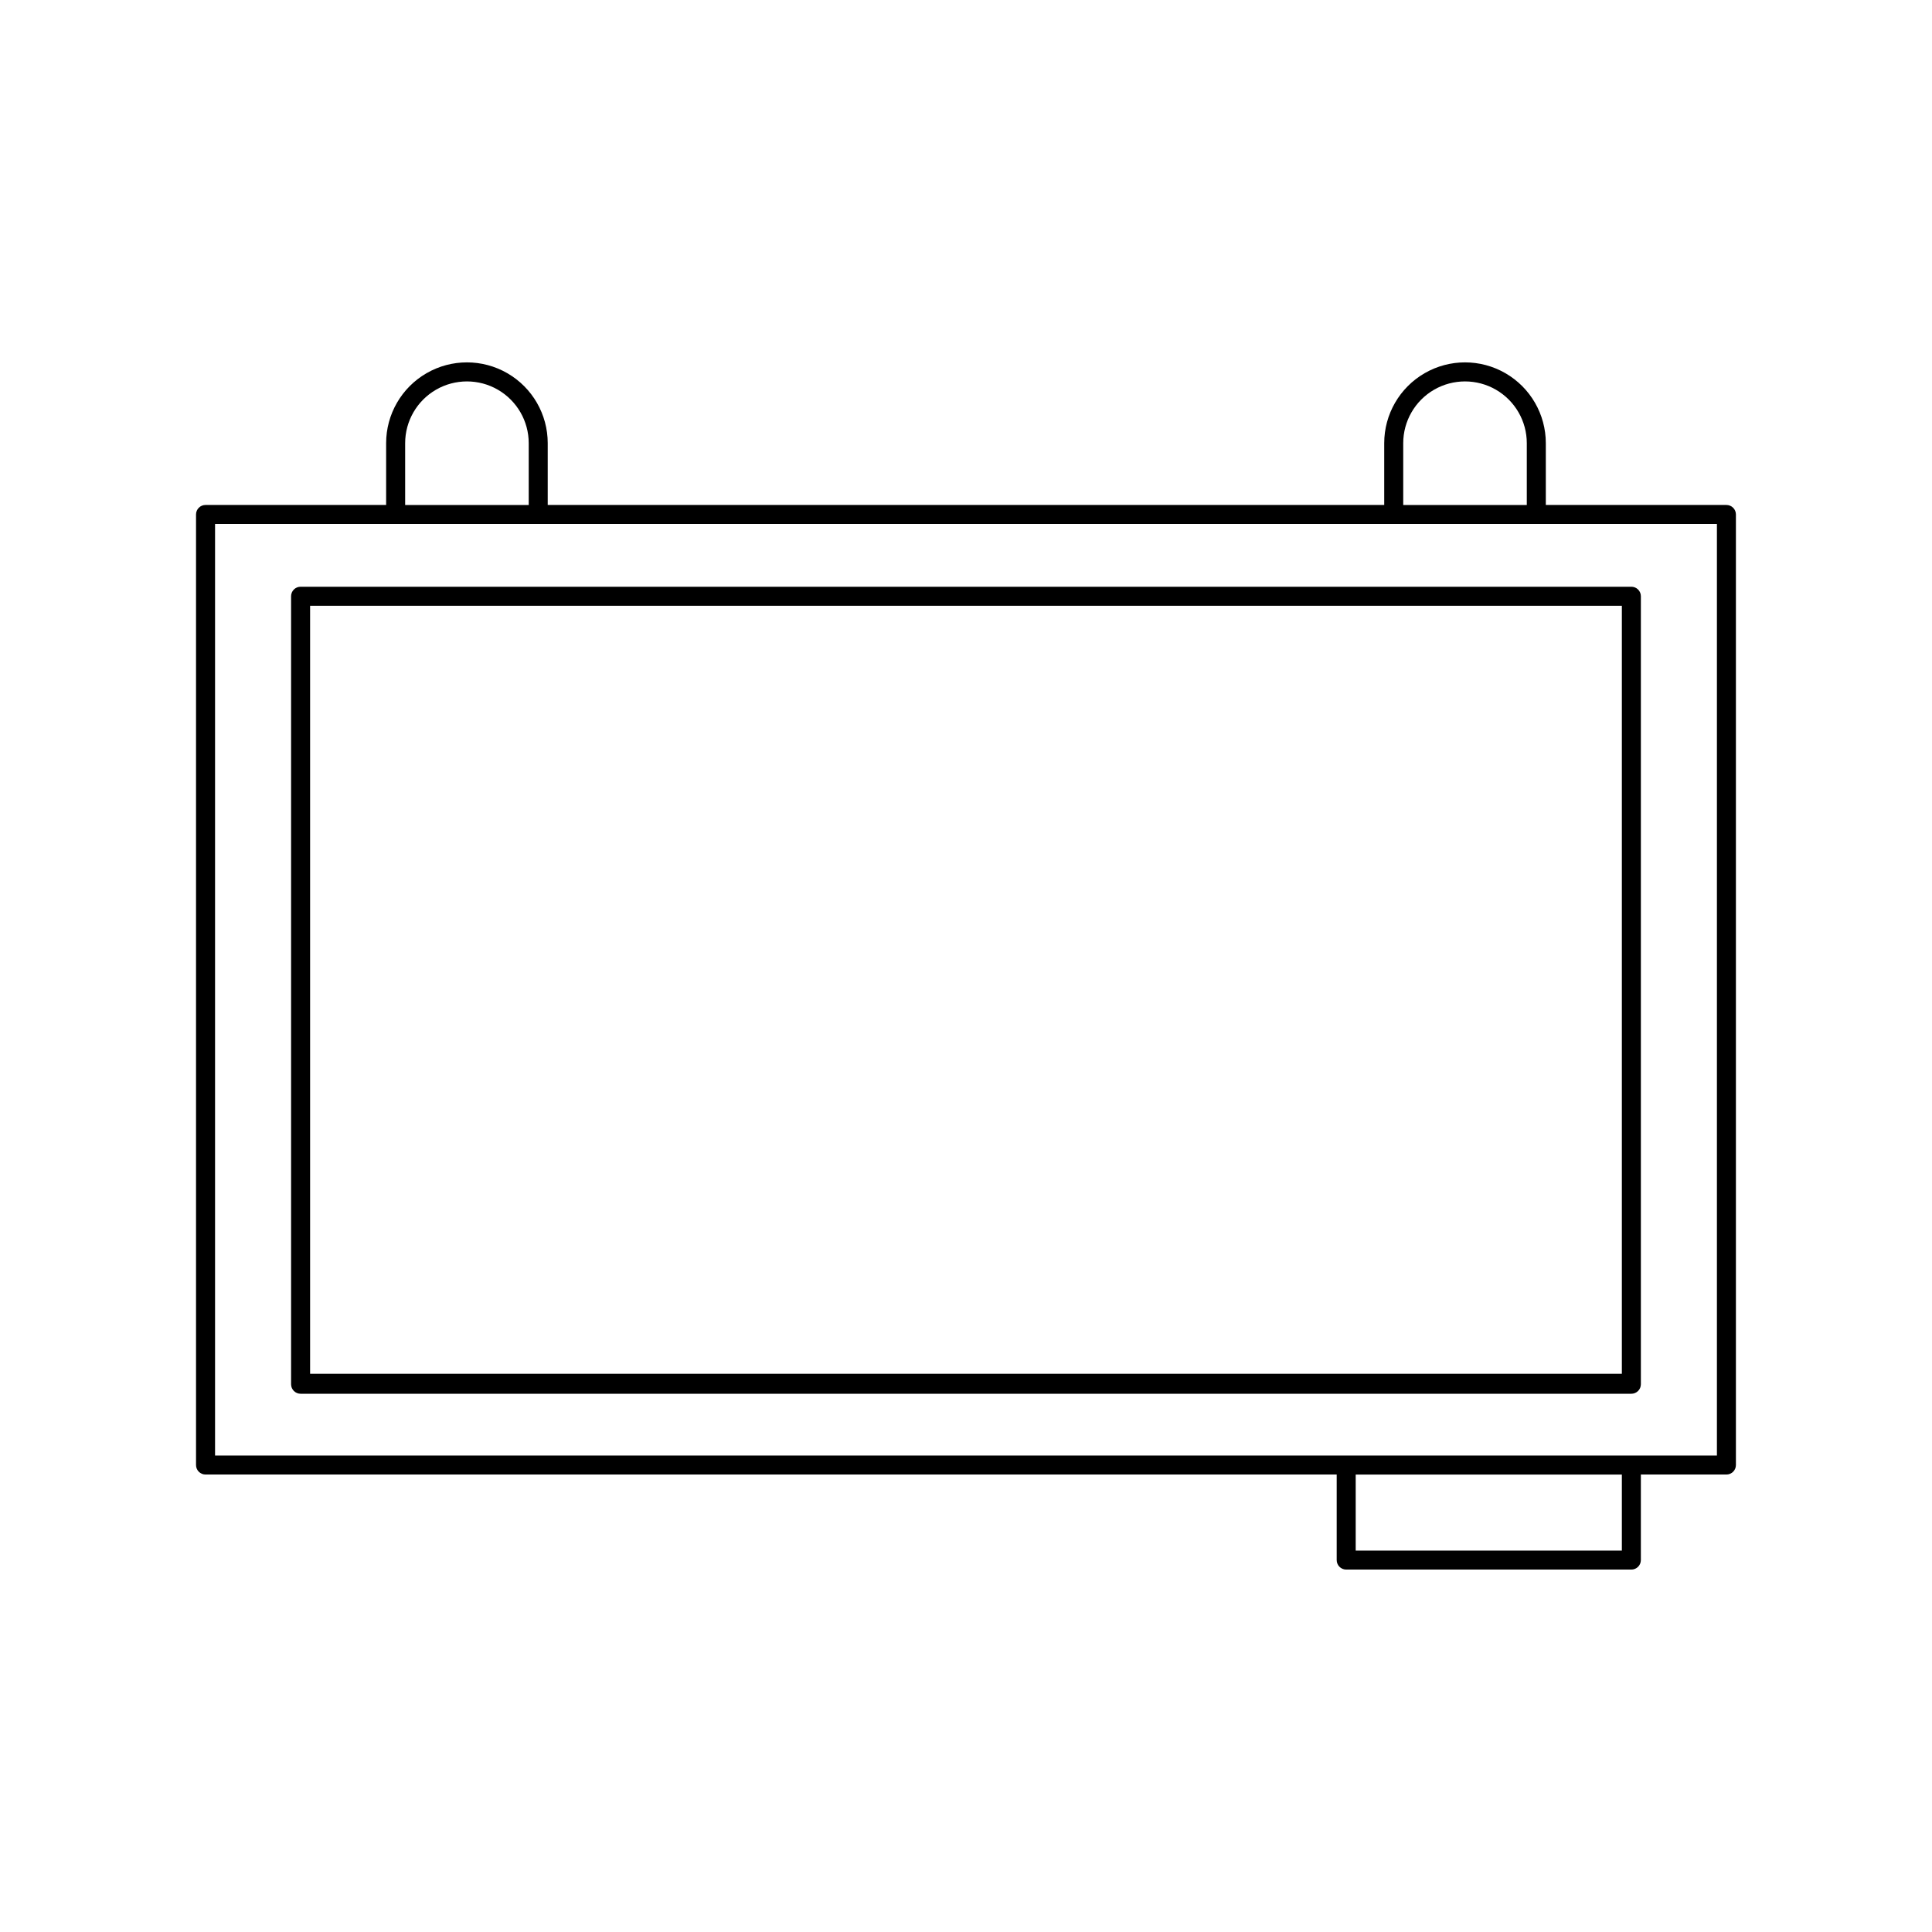 <?xml version="1.0" encoding="UTF-8"?>
<!-- Uploaded to: ICON Repo, www.svgrepo.com, Generator: ICON Repo Mixer Tools -->
<svg fill="#000000" width="800px" height="800px" version="1.1" viewBox="144 144 512 512" xmlns="http://www.w3.org/2000/svg">
 <g>
  <path d="m601.52 277.82h-47.863v-16.375c0-7.648-4.082-14.715-10.707-18.543-6.625-3.824-14.785-3.824-21.41 0-6.625 3.828-10.707 10.895-10.707 18.543v16.375h-221.68v-16.375c0-7.648-4.082-14.715-10.707-18.543-6.625-3.824-14.785-3.824-21.41 0-6.625 3.828-10.707 10.895-10.707 18.543v16.375h-47.859c-1.395 0-2.519 1.129-2.519 2.519v251.91c0 0.668 0.266 1.309 0.738 1.781 0.469 0.473 1.109 0.734 1.781 0.734h299.77v22.672c0 0.668 0.266 1.309 0.738 1.781 0.473 0.473 1.113 0.738 1.781 0.738h75.57c0.668 0 1.309-0.266 1.781-0.738 0.473-0.473 0.738-1.113 0.738-1.781v-22.672h22.672c0.668 0 1.309-0.262 1.781-0.734 0.473-0.473 0.738-1.113 0.738-1.781v-251.91c0-0.668-0.266-1.309-0.738-1.781-0.473-0.473-1.113-0.738-1.781-0.738zm-2.519 251.91h-398.01v-246.87h398.01zm-25.191 25.191h-70.535v-20.152h70.535zm-322.44-293.47c0-5.848 3.121-11.254 8.188-14.18 5.066-2.922 11.309-2.922 16.371 0 5.066 2.926 8.188 8.332 8.188 14.18v16.375h-32.746zm264.5 0c0-5.848 3.121-11.254 8.188-14.18 5.066-2.922 11.309-2.922 16.371 0 5.066 2.926 8.188 8.332 8.188 14.18v16.375h-32.746z"/>
  <path d="m221.14 302.01v208.83c0 0.668 0.266 1.309 0.738 1.781 0.473 0.473 1.113 0.738 1.781 0.738h352.67c0.668 0 1.309-0.266 1.781-0.738 0.473-0.473 0.738-1.113 0.738-1.781v-208.83c0-0.668-0.266-1.309-0.738-1.781-0.473-0.473-1.113-0.738-1.781-0.738h-352.67c-1.391 0-2.519 1.129-2.519 2.519zm352.67 206.06h-347.63v-203.54h347.63z"/>
 </g>
</svg>